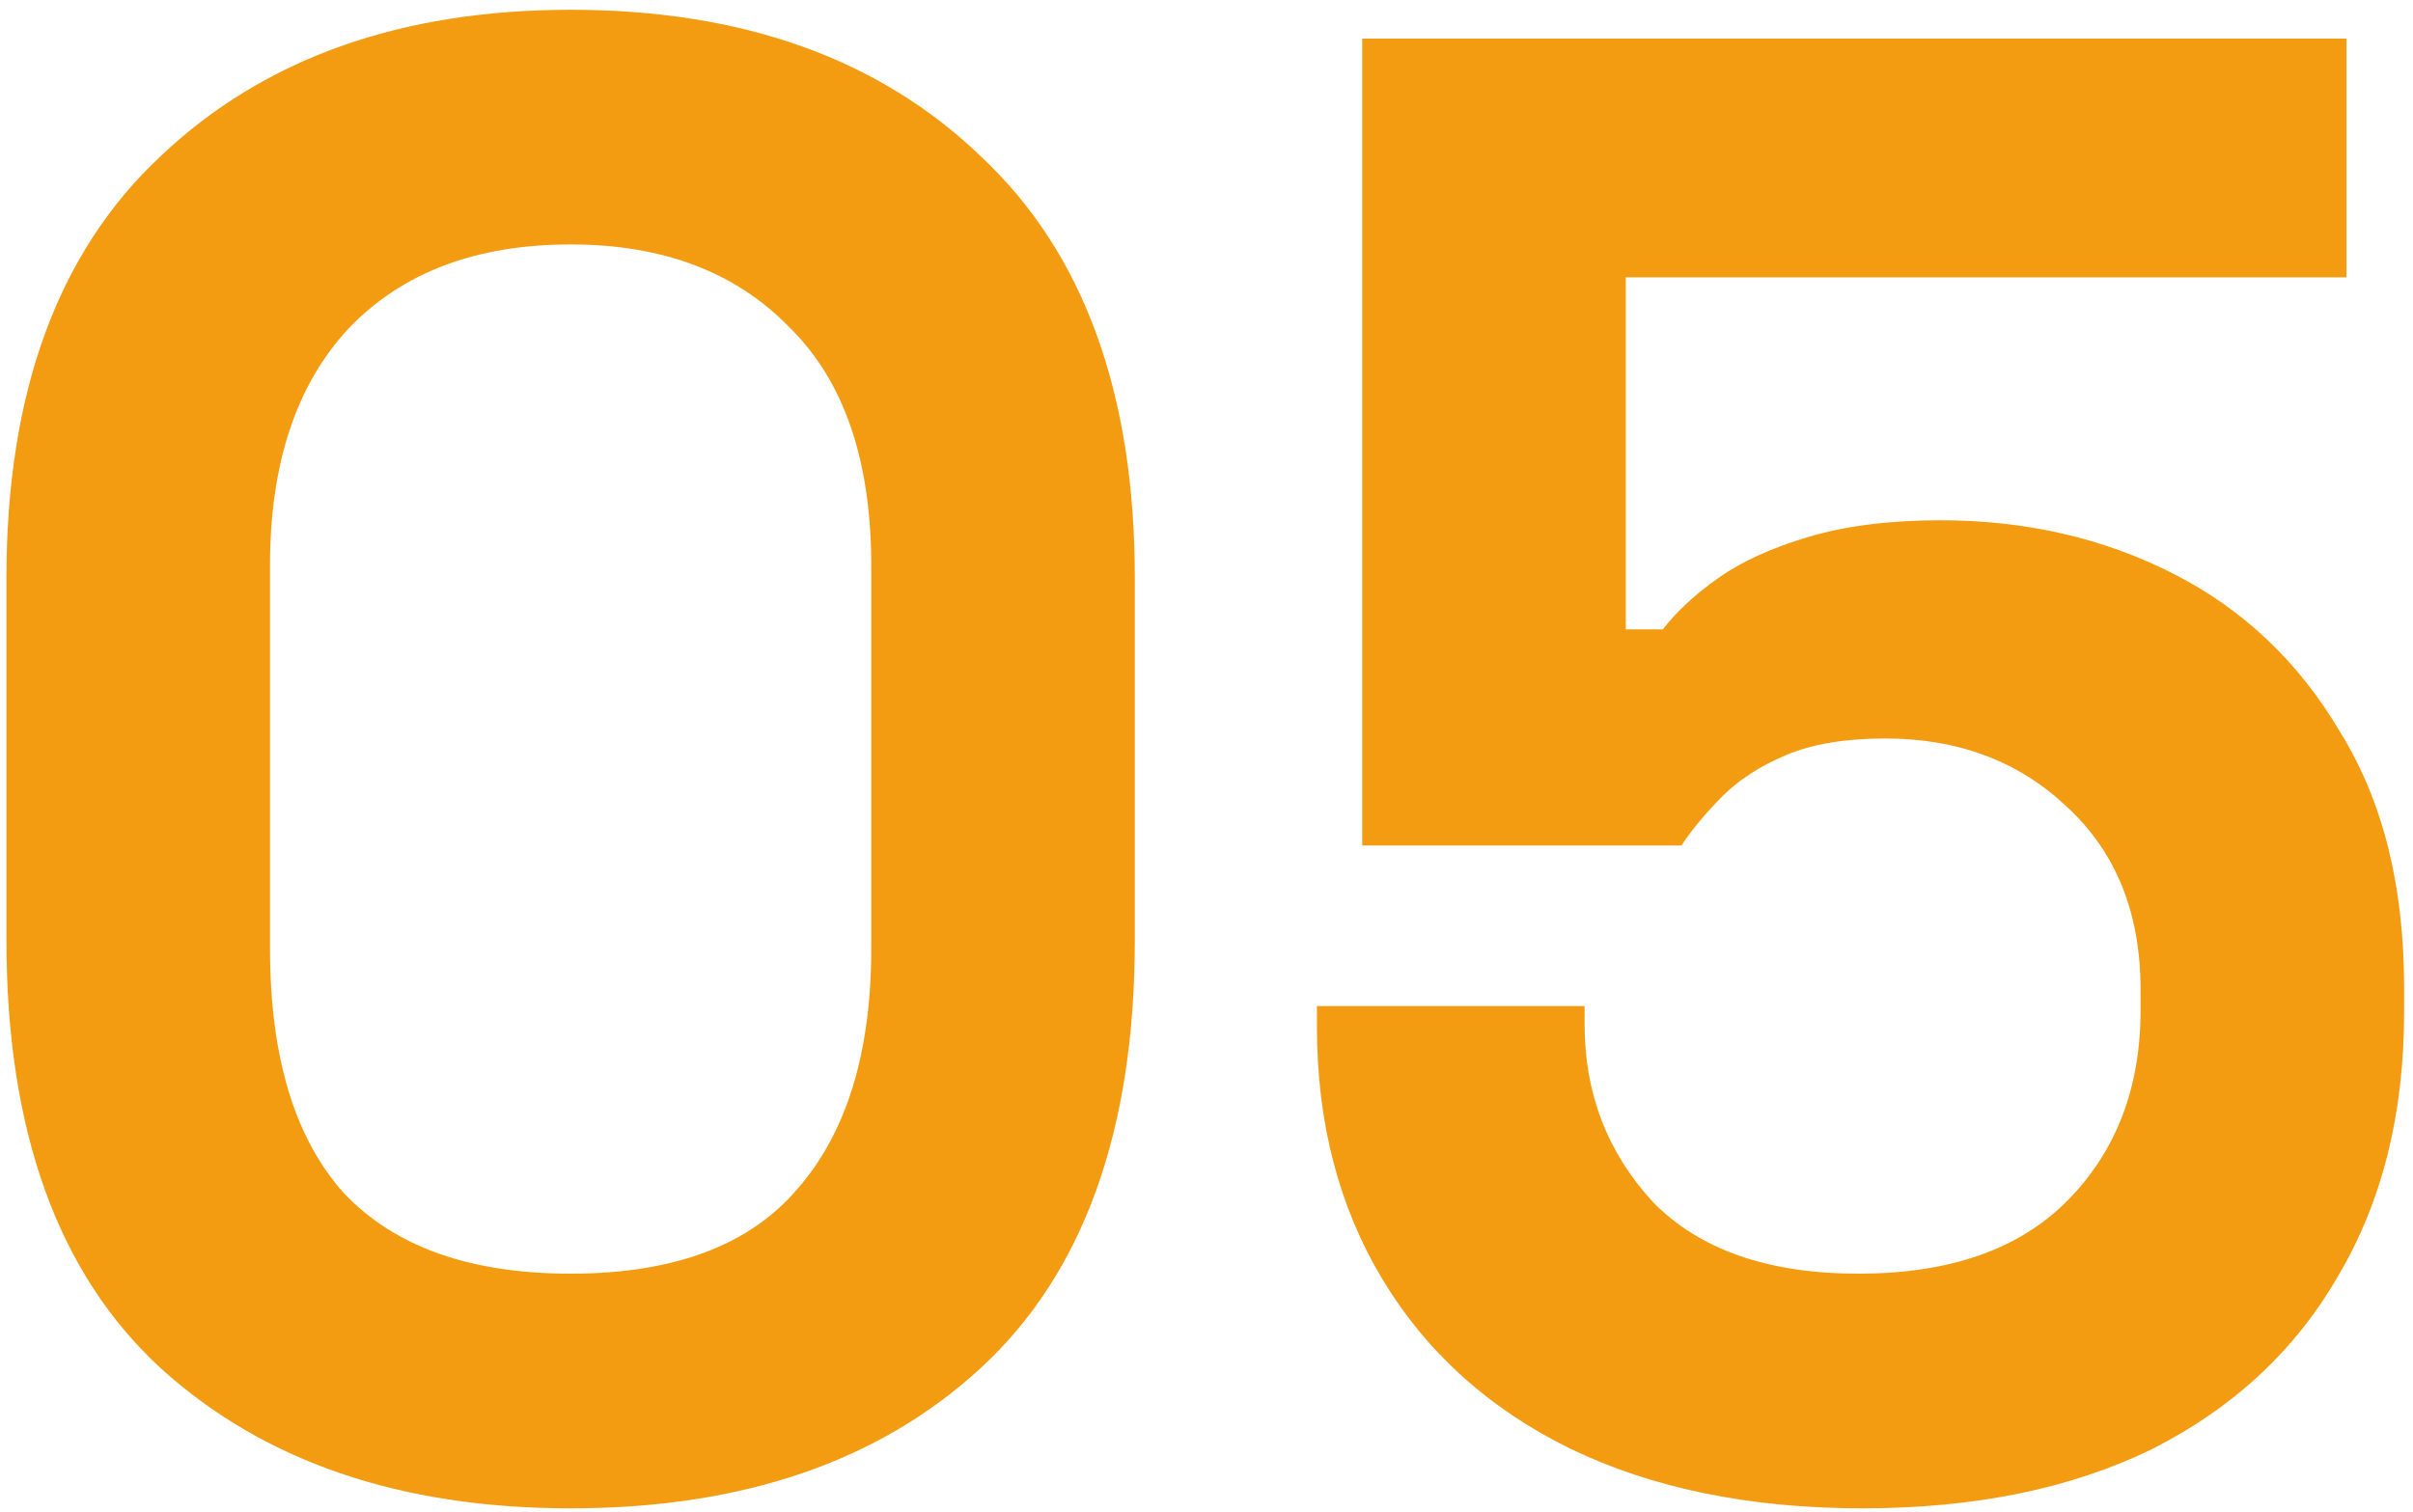 <svg width="75" height="47" viewBox="0 0 75 47" fill="none" xmlns="http://www.w3.org/2000/svg">
<path d="M17.736 46.896C12.445 46.896 8.2 45.445 5 42.544C1.8 39.6 0.2 35.163 0.2 29.232V17.968C0.2 12.208 1.8 7.835 5 4.848C8.2 1.819 12.445 0.304 17.736 0.304C23.069 0.304 27.315 1.819 30.472 4.848C33.672 7.835 35.272 12.208 35.272 17.968V29.232C35.272 35.163 33.672 39.6 30.472 42.544C27.315 45.445 23.069 46.896 17.736 46.896ZM17.736 39.6C20.936 39.6 23.283 38.725 24.776 36.976C26.312 35.227 27.08 32.731 27.08 29.488V17.584C27.08 14.299 26.227 11.824 24.52 10.16C22.856 8.453 20.595 7.6 17.736 7.6C14.792 7.6 12.488 8.475 10.824 10.224C9.203 11.973 8.392 14.427 8.392 17.584V29.488C8.392 32.859 9.16 35.397 10.696 37.104C12.275 38.768 14.621 39.6 17.736 39.6ZM57.892 46.896C54.393 46.896 51.364 46.277 48.804 45.04C46.287 43.803 44.345 42.053 42.98 39.792C41.615 37.531 40.932 34.907 40.932 31.92V31.28H49.252V31.856C49.252 33.989 49.956 35.824 51.364 37.36C52.815 38.853 54.948 39.6 57.764 39.6C60.58 39.6 62.735 38.853 64.228 37.36C65.764 35.824 66.532 33.84 66.532 31.408V30.768C66.532 28.379 65.764 26.48 64.228 25.072C62.735 23.664 60.857 22.96 58.596 22.96C57.359 22.96 56.335 23.131 55.524 23.472C54.713 23.813 54.052 24.24 53.54 24.752C53.028 25.264 52.601 25.776 52.26 26.288H42.34V1.2H72.932V8.624H50.532V19.568H51.684C52.111 19.013 52.687 18.48 53.412 17.968C54.137 17.456 55.076 17.029 56.228 16.688C57.38 16.347 58.745 16.176 60.324 16.176C62.969 16.176 65.38 16.731 67.556 17.84C69.732 18.949 71.46 20.592 72.74 22.768C74.063 24.901 74.724 27.547 74.724 30.704V31.472C74.724 34.629 74.041 37.36 72.676 39.664C71.353 41.968 69.433 43.76 66.916 45.04C64.399 46.277 61.391 46.896 57.892 46.896Z" fill="#F39C12"/>
</svg>
